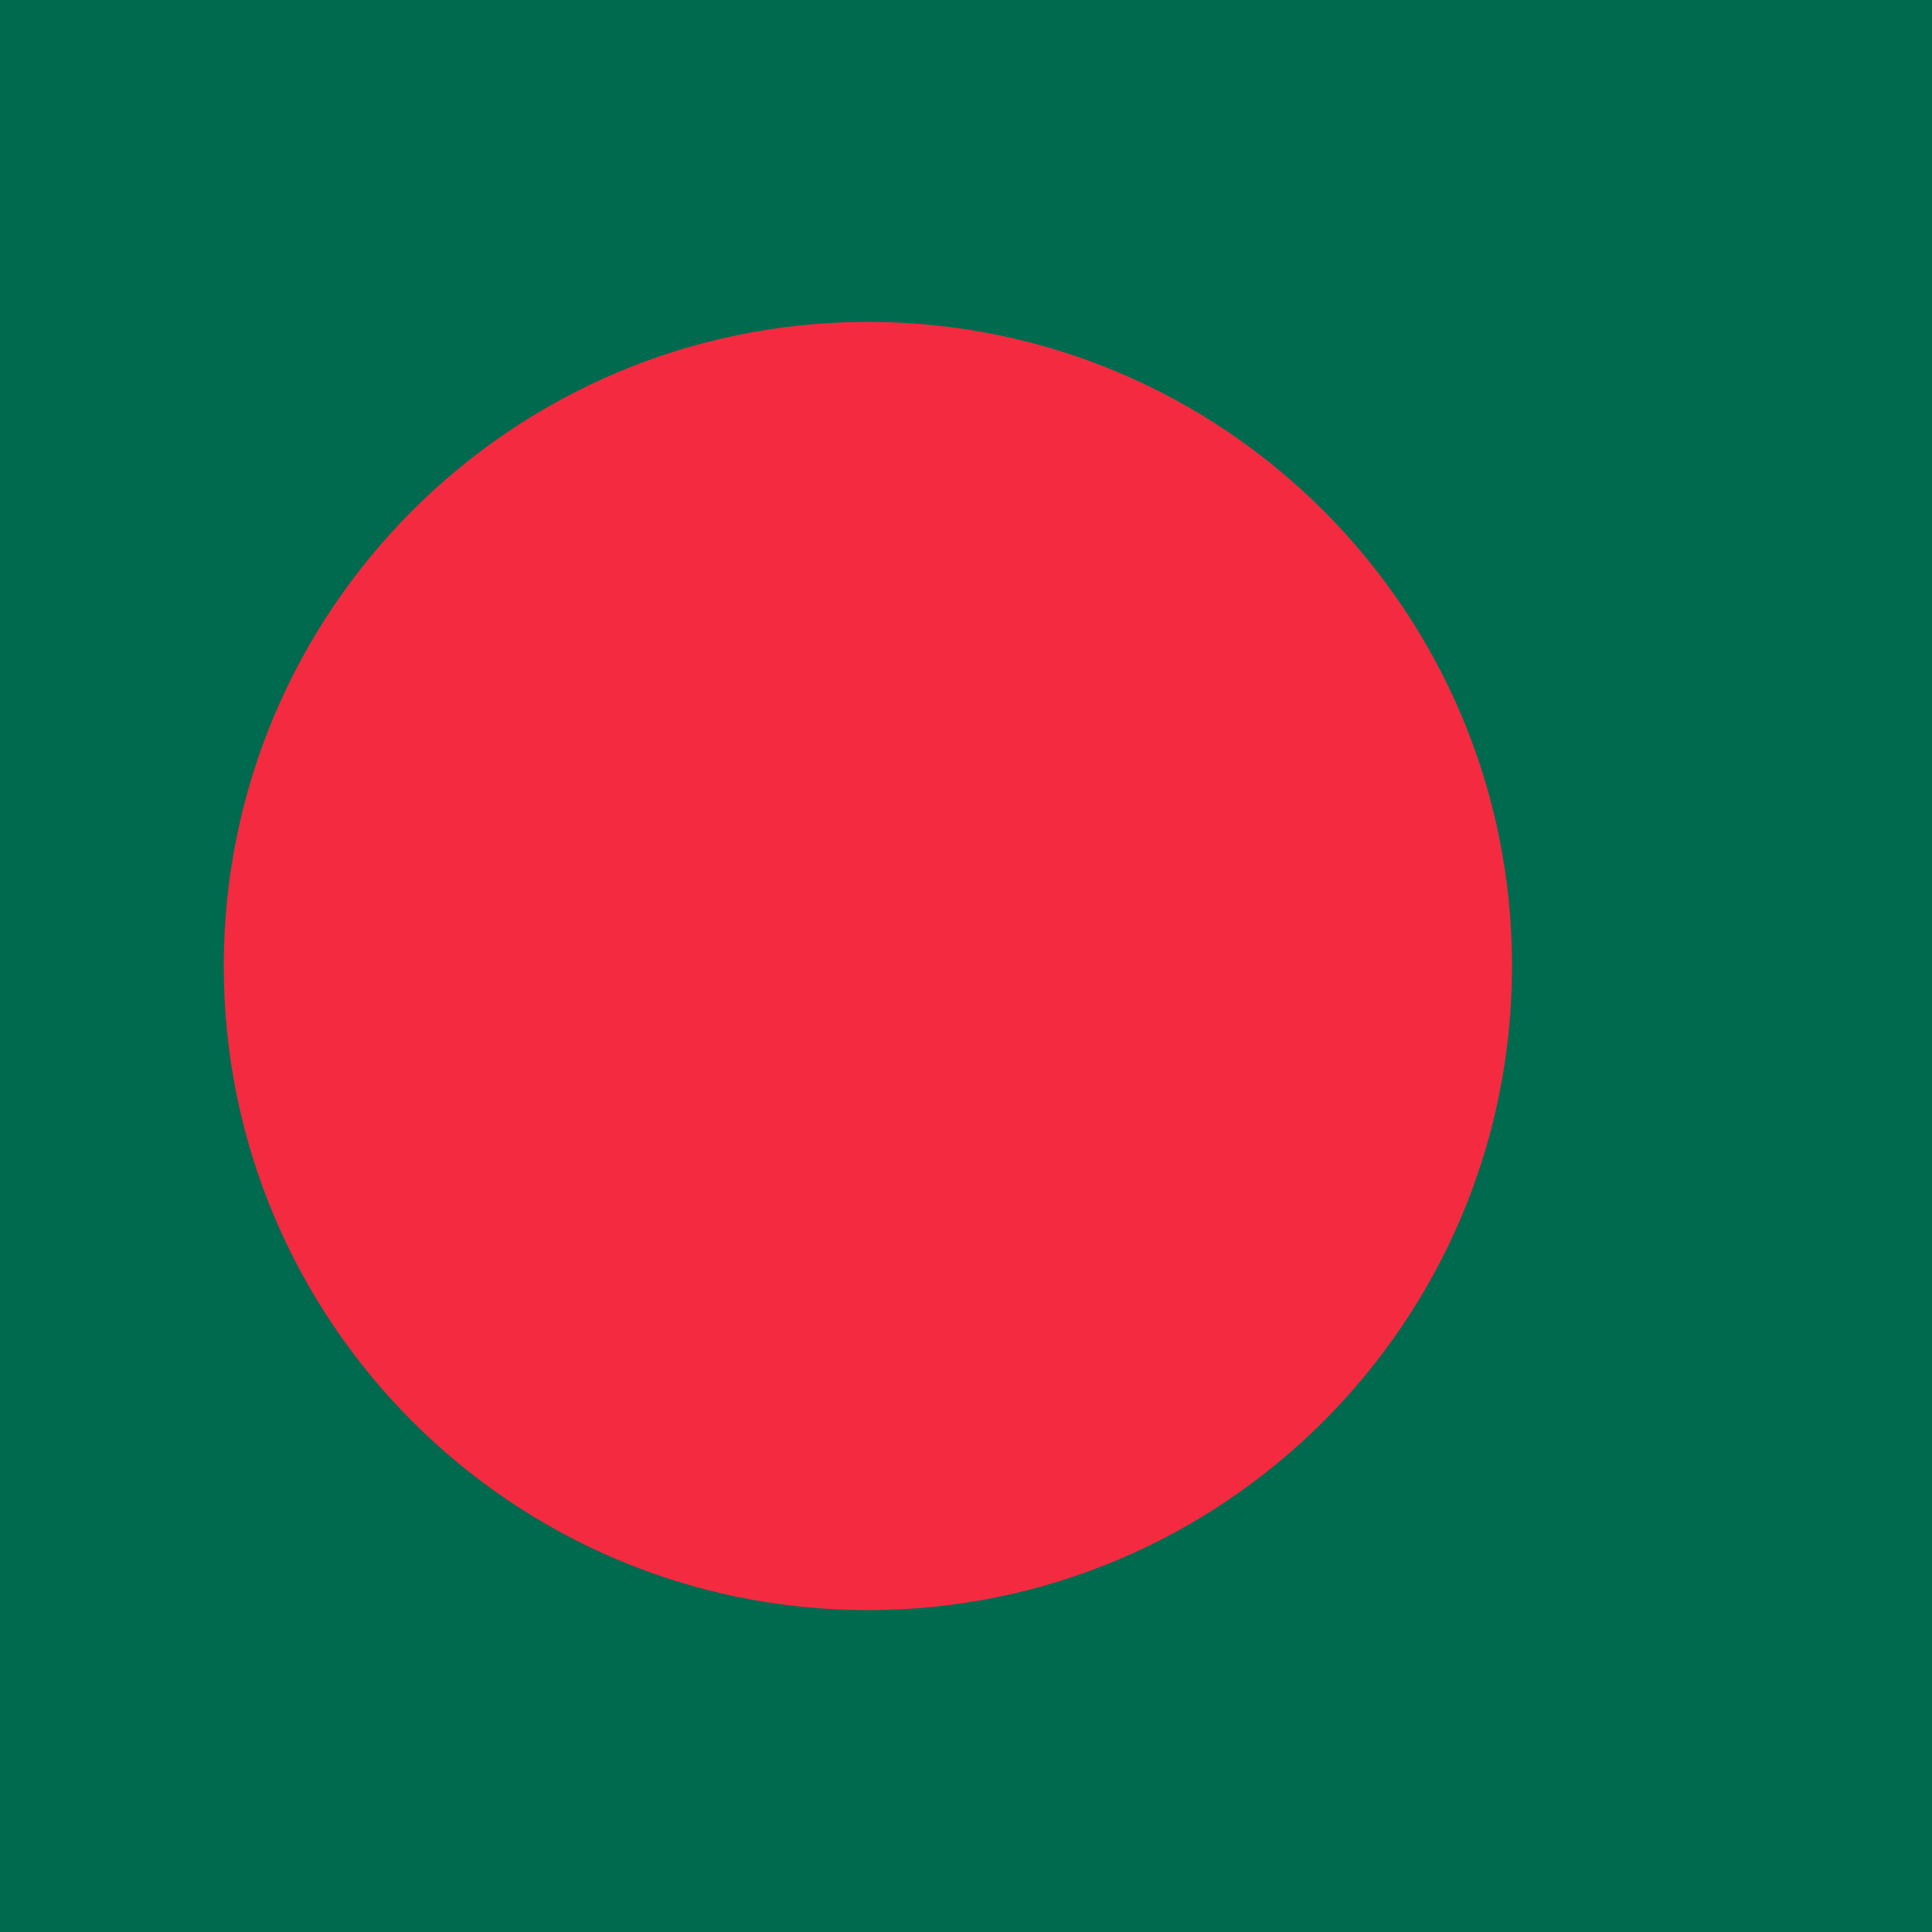 <?xml version="1.0" encoding="UTF-8"?>
<svg data-bbox="0 0 512 512" viewBox="0 0 512 512" xmlns="http://www.w3.org/2000/svg" data-type="color">
    <g>
        <path d="M0 0h512v512H0z" fill="#006a4e" data-color="1"/>
        <path fill="#f42a41"
              d="M400.7 256c0 94.275-76.425 170.7-170.7 170.7-94.275 0-170.7-76.425-170.7-170.7 0-94.275 76.425-170.7 170.7-170.7 94.275 0 170.7 76.425 170.7 170.7z"
              data-color="2"/>
    </g>
</svg>
